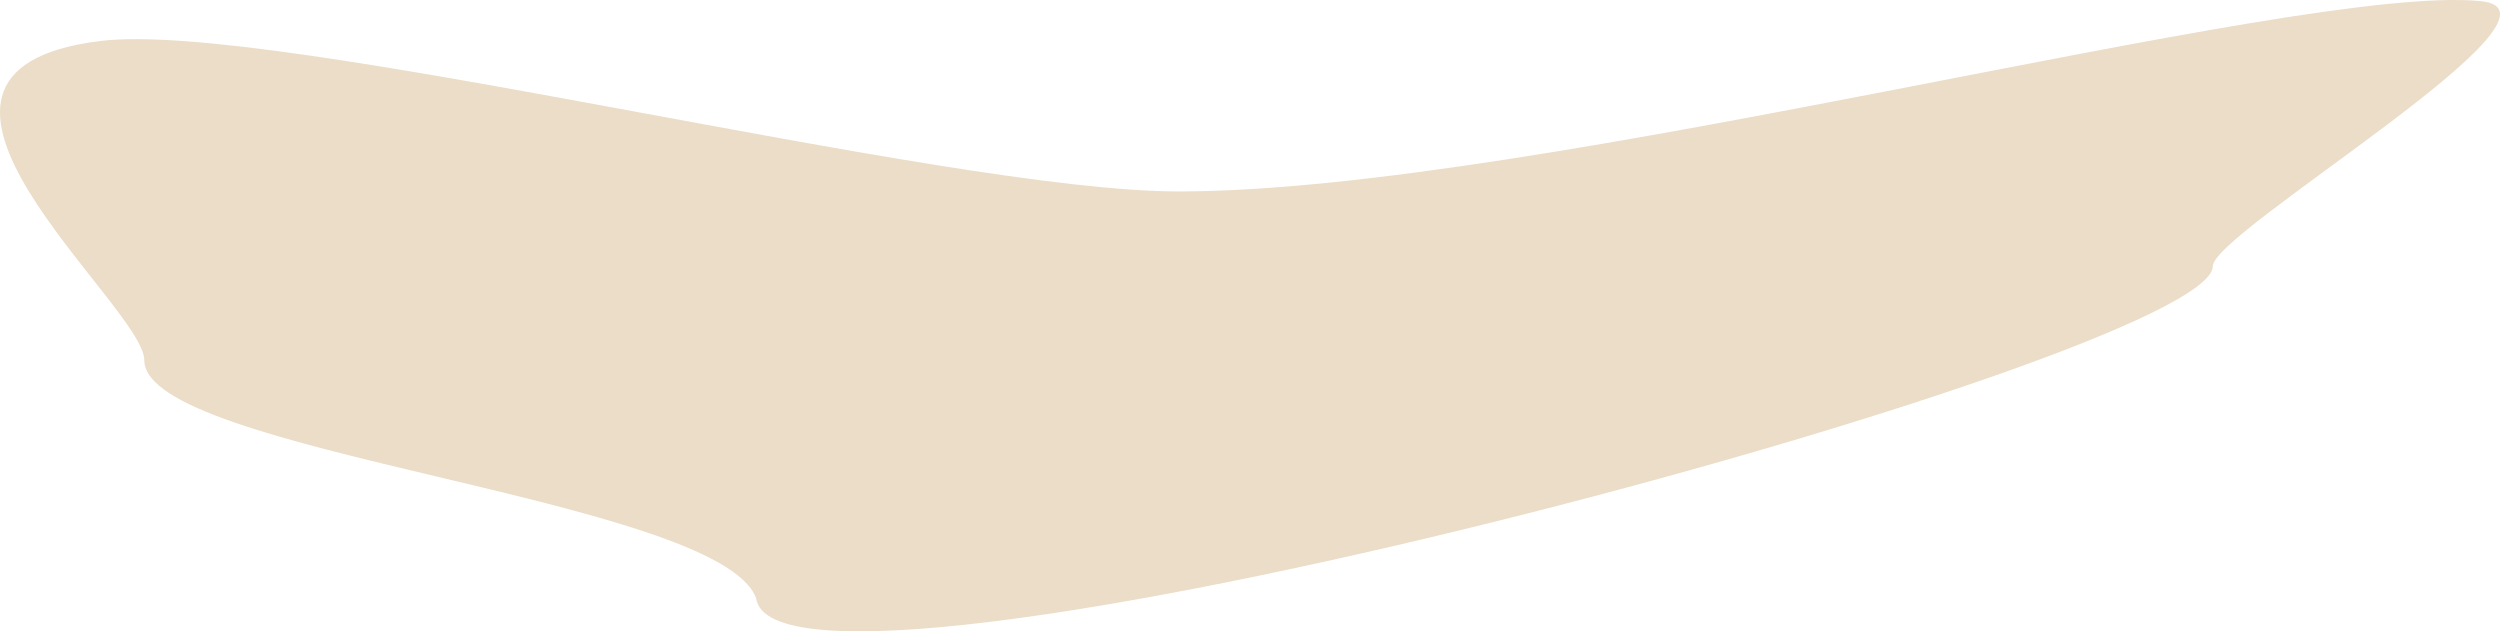 <?xml version="1.0" encoding="UTF-8"?> <svg xmlns="http://www.w3.org/2000/svg" width="10274" height="2595" viewBox="0 0 10274 2595" fill="none"> <path d="M9093.8 1093.67C9093.8 1476.64 3187.25 3064.83 3107.24 2457.85C2951.22 2044.73 593.001 1863.17 593.001 1480.19C593.001 1254.8 -610.03 295.208 410.935 168.555C1124.72 80.008 3877.52 786.758 4843.4 786.758C6325.89 786.758 9433.28 -69.56 10193.9 4.547C10637.6 47.784 9093.8 952.555 9093.8 1093.67Z" fill="#EBDDC7"></path> </svg> 